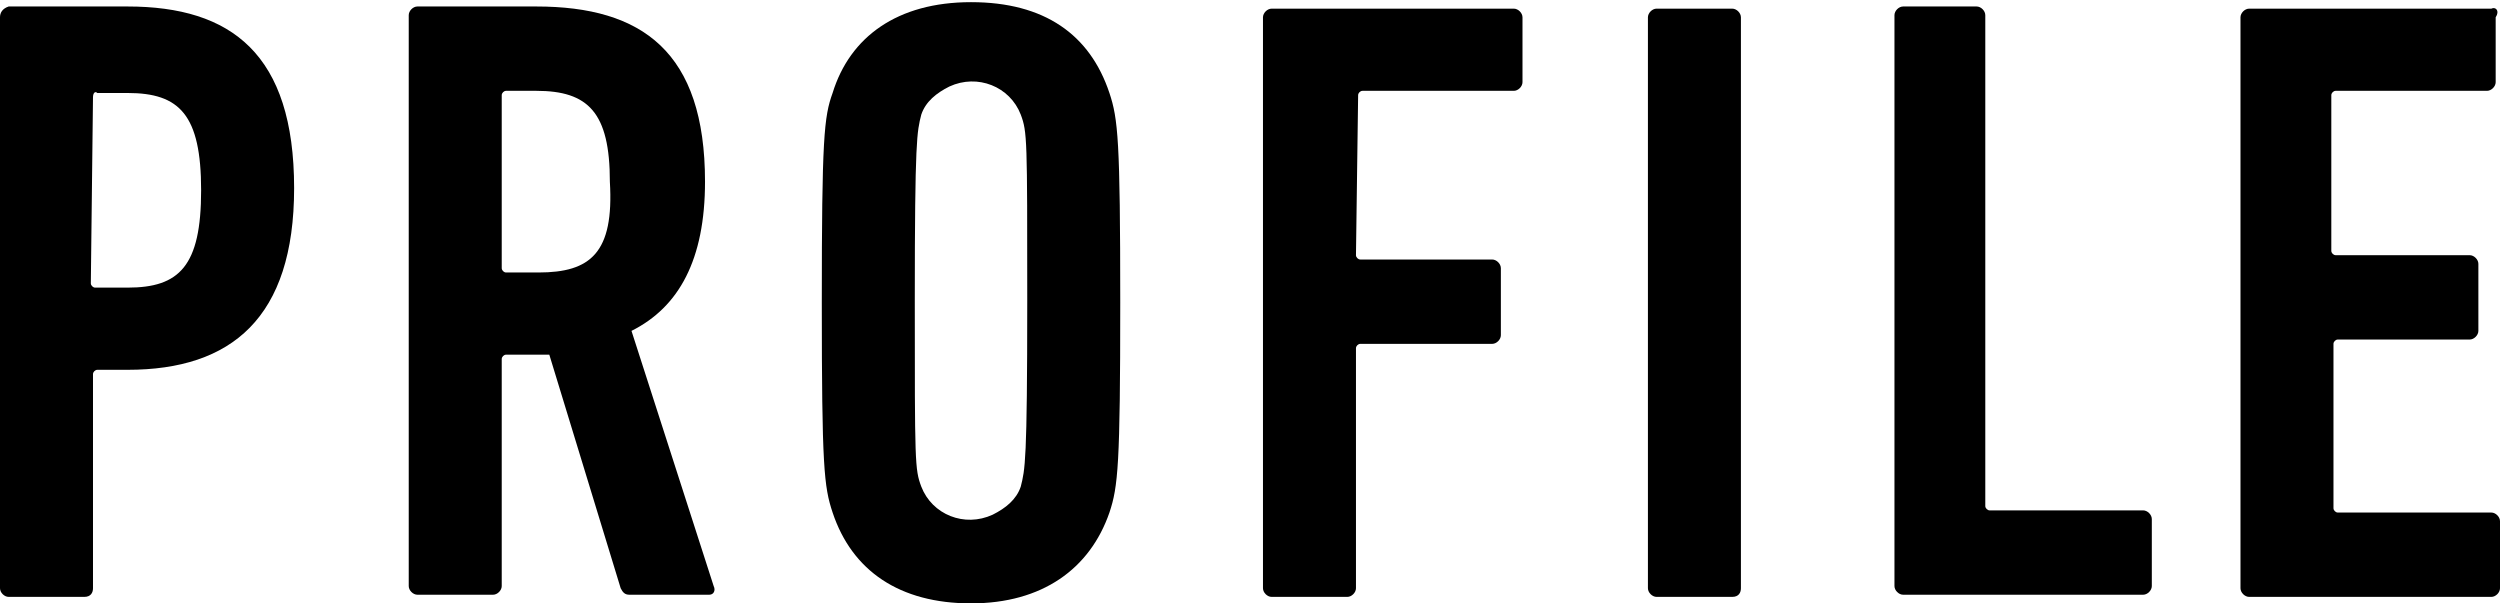<?xml version="1.0" encoding="utf-8"?>
<!-- Generator: Adobe Illustrator 25.0.0, SVG Export Plug-In . SVG Version: 6.00 Build 0)  -->
<svg version="1.1" id="レイヤー_1" xmlns="http://www.w3.org/2000/svg" xmlns:xlink="http://www.w3.org/1999/xlink" x="0px"
	 y="0px" viewBox="0 0 115.6 27.9" style="enable-background:new 0 0 115.6 27.9;" xml:space="preserve">
<g>
	<path d="M51.3,4.3c-0.9-2.7-3-4.2-6.4-4.2s-5.6,1.6-6.4,4.2C38.1,5.4,38,6.4,38,14s0.1,8.5,0.5,9.7c0.9,2.7,3.1,4.2,6.4,4.2
		c3.3,0,5.5-1.6,6.4-4.2c0.4-1.2,0.5-2.2,0.5-9.7S51.7,5.5,51.3,4.3z M47.2,22.5c-0.2,0.6-0.7,1-1.3,1.3c-1.3,0.6-2.8,0-3.3-1.3
		c-0.3-0.8-0.3-1.1-0.3-8.6s0.1-7.8,0.3-8.6c0.2-0.6,0.7-1,1.3-1.3c1.3-0.6,2.8,0,3.3,1.3c0.3,0.8,0.3,1.1,0.3,8.6
		S47.4,21.7,47.2,22.5z"/>
	<path d="M80.1,27.6L80.1,27.6c0.3,0,0.4-0.2,0.4-0.4V0.8l0,0c0-0.2-0.2-0.4-0.4-0.4h-3.5l0,0c-0.2,0-0.4,0.2-0.4,0.4v26.4l0,0
		c0,0.2,0.2,0.4,0.4,0.4C76.6,27.6,80.1,27.6,80.1,27.6z"/>
	<path d="M32.6,8.4c0-6-2.9-8.1-7.8-8.1h-5.5l0,0c-0.2,0-0.4,0.2-0.4,0.4v26.4l0,0c0,0.2,0.2,0.4,0.4,0.4h3.5l0,0
		c0.2,0,0.4-0.2,0.4-0.4V16.7c0,0,0,0,0-0.1s0.1-0.2,0.2-0.2h2l3.3,10.8c0.1,0.2,0.2,0.3,0.4,0.3h3.7c0.2,0,0.3-0.2,0.2-0.4
		l-3.8-11.8C31.4,14.2,32.6,12,32.6,8.4z M24.9,12.6h-1.4c0,0,0,0-0.1,0s-0.2-0.1-0.2-0.2V4.5c0,0,0,0,0-0.1s0.1-0.2,0.2-0.2h1.4
		c2.4,0,3.4,1,3.4,4.2l0,0C28.4,11.7,27.3,12.6,24.9,12.6z"/>
	<path d="M3.9,27.6L3.9,27.6c0.3,0,0.4-0.2,0.4-0.4v-9.8c0,0,0,0,0-0.1s0.1-0.2,0.2-0.2h1.4c4.8,0,7.7-2.4,7.7-8.4
		c0-6.2-2.9-8.4-7.7-8.4H0.4l0,0C0.1,0.4,0,0.6,0,0.8v26.4l0,0c0,0.2,0.2,0.4,0.4,0.4C0.4,27.6,3.9,27.6,3.9,27.6z M4.3,4.5
		C4.3,4.5,4.3,4.4,4.3,4.5c0-0.2,0.1-0.3,0.2-0.2h1.4c2.4,0,3.4,1,3.4,4.5s-1,4.5-3.4,4.5H4.5c0,0,0,0-0.1,0s-0.2-0.1-0.2-0.2
		L4.3,4.5L4.3,4.5z"/>
	<path d="M115.2,0.4H104l0,0c-0.2,0-0.4,0.2-0.4,0.4v26.4l0,0c0,0.2,0.2,0.4,0.4,0.4h11.2l0,0c0.2,0,0.4-0.2,0.4-0.4v-3.1l0,0
		c0-0.2-0.2-0.4-0.4-0.4h-7c0,0,0,0-0.1,0s-0.2-0.1-0.2-0.2V16c0,0,0,0,0-0.1s0.1-0.2,0.2-0.2h6.1l0,0c0.2,0,0.4-0.2,0.4-0.4v-3.1
		l0,0c0-0.2-0.2-0.4-0.4-0.4h-6.1c0,0,0,0-0.1,0s-0.2-0.1-0.2-0.2V4.5c0,0,0,0,0-0.1s0.1-0.2,0.2-0.2h7l0,0c0.2,0,0.4-0.2,0.4-0.4
		v-3l0,0C115.6,0.5,115.4,0.3,115.2,0.4z"/>
	<path d="M62.8,4.4c0-0.1,0.1-0.2,0.2-0.2h7l0,0c0.2,0,0.4-0.2,0.4-0.4v-3l0,0c0-0.2-0.2-0.4-0.4-0.4H58.8l0,0
		c-0.2,0-0.4,0.2-0.4,0.4v26.4l0,0c0,0.2,0.2,0.4,0.4,0.4h3.5l0,0c0.2,0,0.4-0.2,0.4-0.4v-11c0,0,0,0,0-0.1s0.1-0.2,0.2-0.2H69l0,0
		c0.2,0,0.4-0.2,0.4-0.4v-3.1l0,0c0-0.2-0.2-0.4-0.4-0.4h-6c0,0,0,0-0.1,0s-0.2-0.1-0.2-0.2L62.8,4.4C62.8,4.5,62.8,4.4,62.8,4.4z"
		/>
	<path d="M91.8,0.7c0-0.2-0.2-0.4-0.4-0.4H88l0,0c-0.2,0-0.4,0.2-0.4,0.4v26.4l0,0c0,0.2,0.2,0.4,0.4,0.4h11.1l0,0
		c0.2,0,0.4-0.2,0.4-0.4V24l0,0c0-0.2-0.2-0.4-0.4-0.4h-7c0,0,0,0-0.1,0s-0.2-0.1-0.2-0.2V0.7L91.8,0.7z"/>
</g>
</svg>
